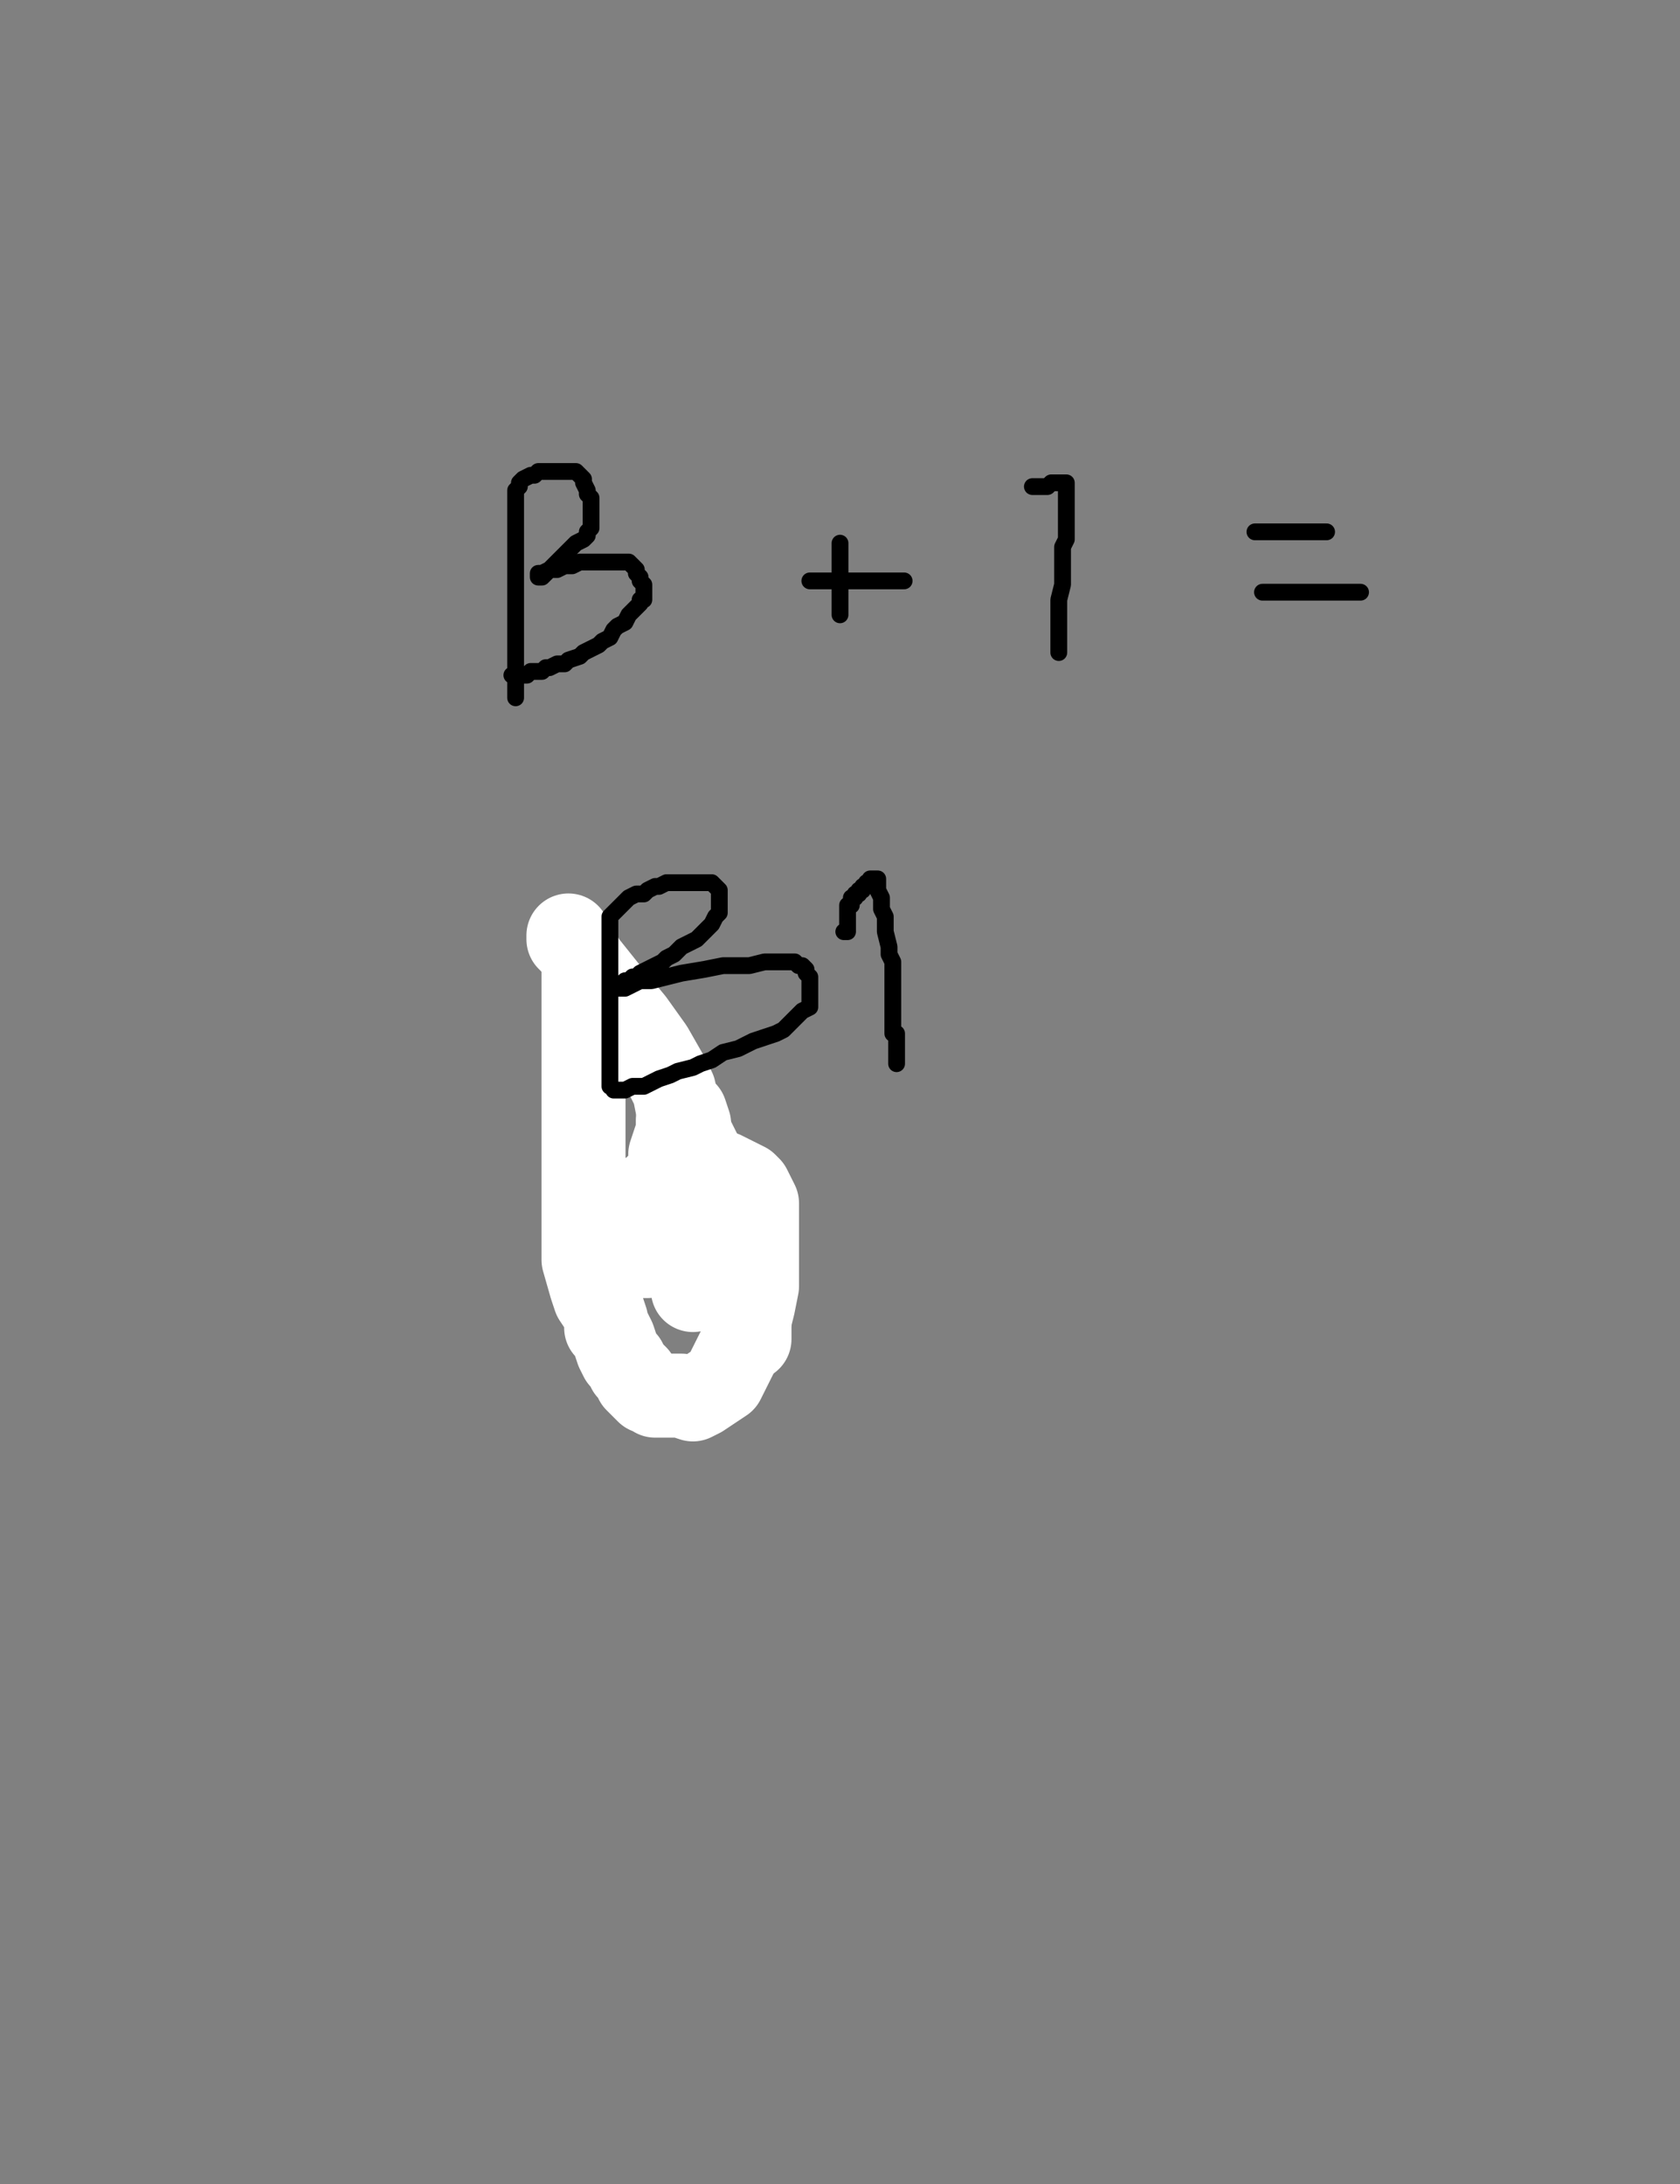 <?xml version="1.0" encoding="utf-8" ?>
<svg baseProfile="full" height="520" version="1.1" width="400" xmlns="http://www.w3.org/2000/svg" xmlns:ev="http://www.w3.org/2001/xml-events" xmlns:xlink="http://www.w3.org/1999/xlink"><rect width="100%" height="100%" fill="#808080" stroke="none"/><defs><style type="text/css"><![CDATA[.path {fill: none; stroke-linejoin: round; stroke-linecap: round;}]]></style></defs><path class="path" d="M 158.69 242.487 L 158.69 243.385 L 158.69 246.079 L 158.69 248.774 L 158.69 255.06 L 158.69 259.551 L 158.69 264.94 L 158.69 269.43 L 158.69 273.921 L 158.69 278.411 L 158.69 282.003 L 158.69 286.494 L 158.69 289.188 L 158.69 290.984 L 158.69 293.679 L 158.69 295.475 L 158.69 297.271 L 158.69 299.965 L 158.69 300.864" stroke="#000000" stroke-width="4" /><path class="path eraser" d="M 135.339 222.729 L 135.339 222.729 L 135.339 222.729 L 135.339 223.627 L 137.136 225.423 L 138.932 229.016 L 142.524 233.506 L 146.117 237.997 L 150.607 243.385 L 155.098 249.672 L 158.69 255.959 L 160.486 259.551 L 161.384 264.041 L 163.181 267.634 L 164.977 271.226 L 167.671 276.615 L 169.467 282.003 L 171.263 287.392 L 172.162 290.984 L 173.958 294.577 L 174.856 298.169 L 175.754 301.762 L 176.652 305.354 L 176.652 308.048 L 176.652 308.946 L 177.55 310.743 L 177.55 312.539 L 178.448 314.335 L 178.448 317.029 L 178.448 318.826" stroke="#FFFFFF" stroke-width="20" /><path class="path eraser" d="M 138.932 230.812 L 138.932 230.812 L 138.932 233.506 L 138.932 236.2 L 138.932 239.793 L 138.932 243.385 L 138.932 252.366 L 138.932 257.755 L 138.932 262.245 L 138.932 266.736 L 138.932 272.124 L 138.932 278.411 L 138.932 282.902 L 138.932 288.29 L 138.932 292.781 L 138.932 296.373 L 138.932 299.965 L 140.728 306.252 L 141.626 308.946 L 143.422 311.641 L 144.32 314.335 L 144.32 316.131 L 145.219 317.029 L 146.117 318.826 L 147.015 321.52 L 147.913 323.316 L 148.811 324.214 L 149.709 326.01 L 150.607 326.908 L 151.505 327.807 L 151.505 328.705 L 152.403 329.603 L 152.403 329.603 L 153.301 330.501 L 154.2 331.399 L 155.098 331.399 L 155.996 332.297 L 157.792 332.297 L 160.486 332.297 L 162.282 332.297 L 164.977 333.195 L 166.773 332.297 L 169.467 330.501 L 172.162 328.705 L 173.958 325.112 L 175.754 321.52 L 177.55 317.927 L 179.346 310.743 L 180.244 306.252 L 180.244 301.762 L 180.244 298.169 L 180.244 295.475 L 180.244 291.883 L 180.244 288.29 L 180.244 286.494 L 179.346 284.698 L 178.448 282.902 L 177.55 282.003 L 175.754 281.105 L 173.958 280.207 L 172.162 279.309 L 171.263 279.309 L 170.365 279.309 L 168.569 279.309 L 166.773 279.309 L 164.977 279.309 L 163.181 279.309 L 161.384 279.309 L 159.588 280.207 L 157.792 281.105 L 156.894 282.003 L 155.098 283.8 L 153.301 284.698 L 152.403 286.494 L 151.505 287.392 L 151.505 289.188 L 151.505 290.086 L 151.505 292.781 L 151.505 293.679 L 151.505 294.577 L 151.505 295.475 L 151.505 296.373 L 151.505 298.169 L 152.403 298.169 L 152.403 299.067 L 152.403 299.067 L 153.301 299.067 L 153.301 299.067 L 154.2 299.067 L 155.098 297.271 L 155.098 295.475 L 155.996 293.679 L 156.894 290.086 L 157.792 286.494 L 158.69 282.902 L 159.588 278.411 L 159.588 274.819 L 160.486 272.124 L 161.384 269.43 L 161.384 266.736 L 162.282 265.838 L 163.181 264.94 L 163.181 264.94 L 163.181 264.94 L 163.181 264.94 L 164.079 267.634 L 164.079 269.43 L 164.079 272.124 L 164.079 275.717 L 164.079 279.309 L 164.079 283.8 L 164.079 288.29 L 164.079 291.883 L 164.079 294.577 L 164.079 300.864 L 164.977 302.66 L 164.977 304.456 L 164.977 306.252 L 164.977 306.252 L 164.977 307.15 L 164.977 307.15 L 164.977 307.15 L 164.977 307.15 L 164.977 305.354" stroke="#FFFFFF" stroke-width="20" /><path class="path" d="M 122.766 166.149 L 122.766 166.149 L 122.766 165.25 L 122.766 164.352 L 122.766 163.454 L 122.766 162.556 L 122.766 160.76 L 122.766 158.964 L 122.766 155.371 L 122.766 152.677 L 122.766 149.983 L 122.766 147.288 L 122.766 143.696 L 122.766 140.104 L 122.766 136.511 L 122.766 132.919 L 122.766 128.428 L 122.766 125.734 L 122.766 123.938 L 122.766 122.142 L 122.766 119.447 L 122.766 118.549 L 122.766 117.651 L 122.766 116.753 L 122.766 116.753 L 123.664 115.855 L 123.664 114.957 L 124.562 114.059 L 126.358 113.161 L 127.257 113.161 L 128.155 112.263 L 129.951 112.263 L 130.849 112.263 L 132.645 112.263 L 133.543 112.263 L 136.238 112.263 L 137.136 112.263 L 138.034 113.161 L 138.932 114.059 L 138.932 114.957 L 139.83 116.753 L 139.83 117.651 L 140.728 118.549 L 140.728 120.345 L 140.728 121.244 L 140.728 122.142 L 140.728 123.04 L 140.728 123.938 L 140.728 124.836 L 140.728 124.836 L 140.728 125.734 L 139.83 126.632 L 139.83 127.53 L 138.932 128.428 L 137.136 129.326 L 136.238 130.225 L 135.339 131.123 L 133.543 132.919 L 132.645 133.817 L 131.747 134.715 L 130.849 135.613 L 129.053 136.511 L 129.053 136.511 L 128.155 136.511 L 128.155 137.409 L 128.155 137.409 L 128.155 137.409 L 128.155 137.409 L 129.053 137.409 L 129.951 136.511 L 130.849 135.613 L 132.645 135.613 L 134.441 134.715 L 136.238 134.715 L 138.034 133.817 L 139.83 133.817 L 142.524 133.817 L 144.32 133.817 L 146.117 133.817 L 147.015 133.817 L 148.811 133.817 L 149.709 133.817 L 150.607 134.715 L 150.607 134.715 L 151.505 135.613 L 151.505 136.511 L 152.403 137.409 L 152.403 137.409 L 152.403 138.307 L 153.301 139.206 L 153.301 139.206 L 153.301 140.104 L 153.301 141.002 L 153.301 141.9 L 153.301 142.798 L 152.403 142.798 L 152.403 143.696 L 151.505 144.594 L 150.607 145.492 L 149.709 146.39 L 148.811 148.187 L 147.015 149.085 L 146.117 149.983 L 145.219 151.779 L 143.422 152.677 L 142.524 153.575 L 140.728 154.473 L 138.932 155.371 L 138.034 156.269 L 135.339 157.168 L 134.441 158.066 L 133.543 158.066 L 132.645 158.066 L 130.849 158.964 L 129.951 158.964 L 129.053 159.862 L 127.257 159.862 L 126.358 159.862 L 125.46 160.76 L 124.562 160.76 L 123.664 160.76 L 122.766 160.76 L 122.766 160.76 L 121.868 160.76" stroke="#000000" stroke-width="4" /><path class="path" d="M 200.003 129.326 L 200.003 129.326 L 200.003 129.326 L 200.003 130.225 L 200.003 131.123 L 200.003 132.919 L 200.003 133.817 L 200.003 134.715 L 200.003 135.613 L 200.003 136.511 L 200.003 136.511 L 200.003 137.409 L 200.003 137.409 L 200.003 138.307 L 200.003 138.307 L 200.003 138.307 L 200.003 138.307 L 200.003 139.206 L 200.003 139.206 L 200.003 139.206 L 200.003 140.104 L 200.003 140.104 L 200.003 140.104 L 200.003 140.104 L 200.003 141.002 L 200.003 141.002 L 200.003 141.002 L 200.003 141.9 L 200.003 141.9 L 200.003 143.696 L 200.003 143.696 L 200.003 144.594 L 200.003 145.492 L 200.003 145.492 L 200.003 145.492 L 200.003 146.39" stroke="#000000" stroke-width="4" /><path class="path" d="M 192.818 138.307 L 193.716 138.307 L 195.512 138.307 L 200.901 138.307 L 204.493 138.307 L 207.188 138.307 L 208.984 138.307 L 209.882 138.307 L 211.678 138.307 L 213.474 138.307 L 214.372 138.307 L 214.372 138.307 L 215.27 138.307" stroke="#000000" stroke-width="4" /><path class="path" d="M 245.806 115.855 L 245.806 115.855 L 245.806 115.855 L 246.704 115.855 L 247.602 115.855 L 249.398 115.855 L 250.296 114.957 L 250.296 114.957 L 251.194 114.957 L 252.093 114.957 L 252.991 114.957 L 252.991 114.957 L 252.991 114.957 L 253.889 114.957 L 253.889 114.957 L 253.889 115.855 L 253.889 116.753 L 253.889 117.651 L 253.889 119.447 L 253.889 121.244 L 253.889 126.632 L 253.889 128.428 L 252.991 130.225 L 252.991 132.919 L 252.991 134.715 L 252.991 137.409 L 252.991 139.206 L 252.093 142.798 L 252.093 143.696 L 252.093 144.594 L 252.093 146.39 L 252.093 147.288 L 252.093 149.085 L 252.093 149.983 L 252.093 150.881 L 252.093 151.779 L 252.093 153.575 L 252.093 153.575 L 252.093 154.473 L 252.093 154.473 L 252.093 155.371" stroke="#000000" stroke-width="4" /><path class="path" d="M 298.794 126.632 L 299.692 126.632 L 300.59 126.632 L 302.386 126.632 L 304.182 126.632 L 305.08 126.632 L 305.979 126.632 L 307.775 126.632 L 309.571 126.632 L 310.469 126.632 L 311.367 126.632 L 312.265 126.632 L 313.163 126.632 L 314.061 126.632 L 314.96 126.632 L 314.96 126.632 L 315.858 126.632 L 315.858 126.632" stroke="#000000" stroke-width="4" /><path class="path" d="M 300.59 141.002 L 300.59 141.002 L 300.59 141.002 L 301.488 141.002 L 302.386 141.002 L 304.182 141.002 L 305.979 141.002 L 310.469 141.002 L 313.163 141.002 L 314.96 141.002 L 316.756 141.002 L 318.552 141.002 L 320.348 141.002 L 321.246 141.002 L 322.144 141.002 L 323.042 141.002 L 323.941 141.002" stroke="#000000" stroke-width="4" /><path class="path" d="M 145.219 258.653 L 145.219 258.653 L 145.219 257.755 L 145.219 255.959 L 145.219 253.264 L 145.219 250.57 L 145.219 247.876 L 145.219 244.283 L 145.219 240.691 L 145.219 237.997 L 145.219 235.302 L 145.219 233.506 L 145.219 231.71 L 145.219 230.812 L 145.219 229.016 L 145.219 228.117 L 145.219 225.423 L 145.219 224.525 L 145.219 223.627 L 145.219 222.729 L 145.219 221.831 L 145.219 220.035 L 145.219 219.136 L 145.219 218.238 L 146.117 217.34 L 147.015 216.442 L 148.811 214.646 L 149.709 213.748 L 151.505 212.85 L 153.301 212.85 L 154.2 211.952 L 155.996 211.054 L 156.894 211.054 L 158.69 210.155 L 160.486 210.155 L 162.282 210.155 L 164.079 210.155 L 165.875 210.155 L 166.773 210.155 L 167.671 210.155 L 168.569 210.155 L 169.467 210.155 L 170.365 211.054 L 171.263 211.952 L 171.263 212.85 L 171.263 213.748 L 171.263 215.544 L 171.263 217.34 L 170.365 218.238 L 169.467 220.035 L 168.569 220.933 L 167.671 221.831 L 165.875 223.627 L 164.079 224.525 L 162.282 225.423 L 160.486 227.219 L 158.69 228.117 L 157.792 229.016 L 155.996 229.914 L 152.403 231.71 L 151.505 232.608 L 150.607 232.608 L 149.709 233.506 L 148.811 233.506 L 147.913 234.404 L 147.913 234.404 L 147.913 234.404 L 147.015 235.302 L 147.015 235.302 L 147.015 235.302 L 147.015 235.302 L 147.913 235.302 L 148.811 235.302 L 150.607 234.404 L 152.403 233.506 L 155.098 233.506 L 158.69 232.608 L 162.282 231.71 L 167.671 230.812 L 172.162 229.914 L 178.448 229.914 L 182.041 229.016 L 184.735 229.016 L 188.327 229.016 L 189.225 229.016 L 190.124 229.914 L 191.022 229.914 L 191.92 230.812 L 191.92 231.71 L 192.818 232.608 L 192.818 233.506 L 192.818 235.302 L 192.818 236.2 L 192.818 237.997 L 192.818 239.793 L 191.022 240.691 L 189.225 242.487 L 187.429 244.283 L 186.531 245.181 L 184.735 246.079 L 182.041 246.978 L 179.346 247.876 L 175.754 249.672 L 172.162 250.57 L 169.467 252.366 L 166.773 253.264 L 164.977 254.162 L 161.384 255.06 L 159.588 255.959 L 156.894 256.857 L 155.098 257.755 L 153.301 258.653 L 151.505 258.653 L 150.607 258.653 L 148.811 259.551 L 147.913 259.551 L 147.913 259.551 L 147.015 259.551 L 147.015 259.551 L 147.015 259.551 L 146.117 259.551 L 146.117 259.551" stroke="#000000" stroke-width="4" /><path class="path" d="M 200.901 221.831 L 201.799 221.831 L 201.799 220.933 L 201.799 220.933 L 201.799 219.136 L 201.799 218.238 L 201.799 217.34 L 201.799 216.442 L 201.799 215.544 L 202.697 215.544 L 202.697 214.646 L 202.697 213.748 L 202.697 213.748 L 203.595 213.748 L 203.595 213.748 L 203.595 212.85 L 203.595 212.85 L 203.595 212.85 L 204.493 212.85 L 204.493 212.85 L 204.493 211.952 L 204.493 211.952 L 205.391 211.952 L 205.391 211.054 L 205.391 211.054 L 205.391 211.054 L 206.289 211.054 L 206.289 210.155 L 206.289 210.155 L 206.289 210.155 L 206.289 210.155 L 207.188 210.155 L 207.188 209.257 L 207.188 209.257 L 207.188 209.257 L 208.086 209.257 L 208.086 209.257 L 208.086 209.257 L 208.086 209.257 L 208.984 209.257 L 208.984 209.257 L 208.984 210.155 L 208.984 211.054 L 208.984 211.952 L 209.882 213.748 L 209.882 214.646 L 209.882 216.442 L 210.78 218.238 L 210.78 221.831 L 211.678 225.423 L 211.678 227.219 L 212.576 229.016 L 212.576 229.914 L 212.576 230.812 L 212.576 231.71 L 212.576 231.71 L 212.576 232.608 L 212.576 233.506 L 212.576 233.506 L 212.576 234.404 L 212.576 235.302 L 212.576 235.302 L 212.576 236.2 L 212.576 237.098 L 212.576 237.098 L 212.576 237.997 L 212.576 237.997 L 212.576 238.895 L 212.576 238.895 L 212.576 238.895 L 212.576 239.793 L 212.576 239.793 L 212.576 239.793 L 212.576 240.691 L 212.576 240.691 L 212.576 240.691 L 212.576 240.691 L 212.576 241.589 L 212.576 241.589 L 212.576 241.589 L 212.576 241.589 L 212.576 242.487 L 212.576 242.487 L 212.576 242.487 L 212.576 242.487 L 212.576 243.385 L 212.576 243.385 L 212.576 243.385 L 212.576 244.283 L 212.576 244.283 L 212.576 244.283 L 212.576 245.181 L 212.576 245.181 L 212.576 245.181 L 212.576 246.079 L 213.474 246.079 L 213.474 246.978 L 213.474 247.876 L 213.474 247.876 L 213.474 248.774 L 213.474 249.672 L 213.474 249.672 L 213.474 250.57 L 213.474 250.57 L 213.474 251.468 L 213.474 252.366 L 213.474 252.366 L 213.474 252.366 L 213.474 253.264 L 213.474 253.264" stroke="#000000" stroke-width="4" /></svg>